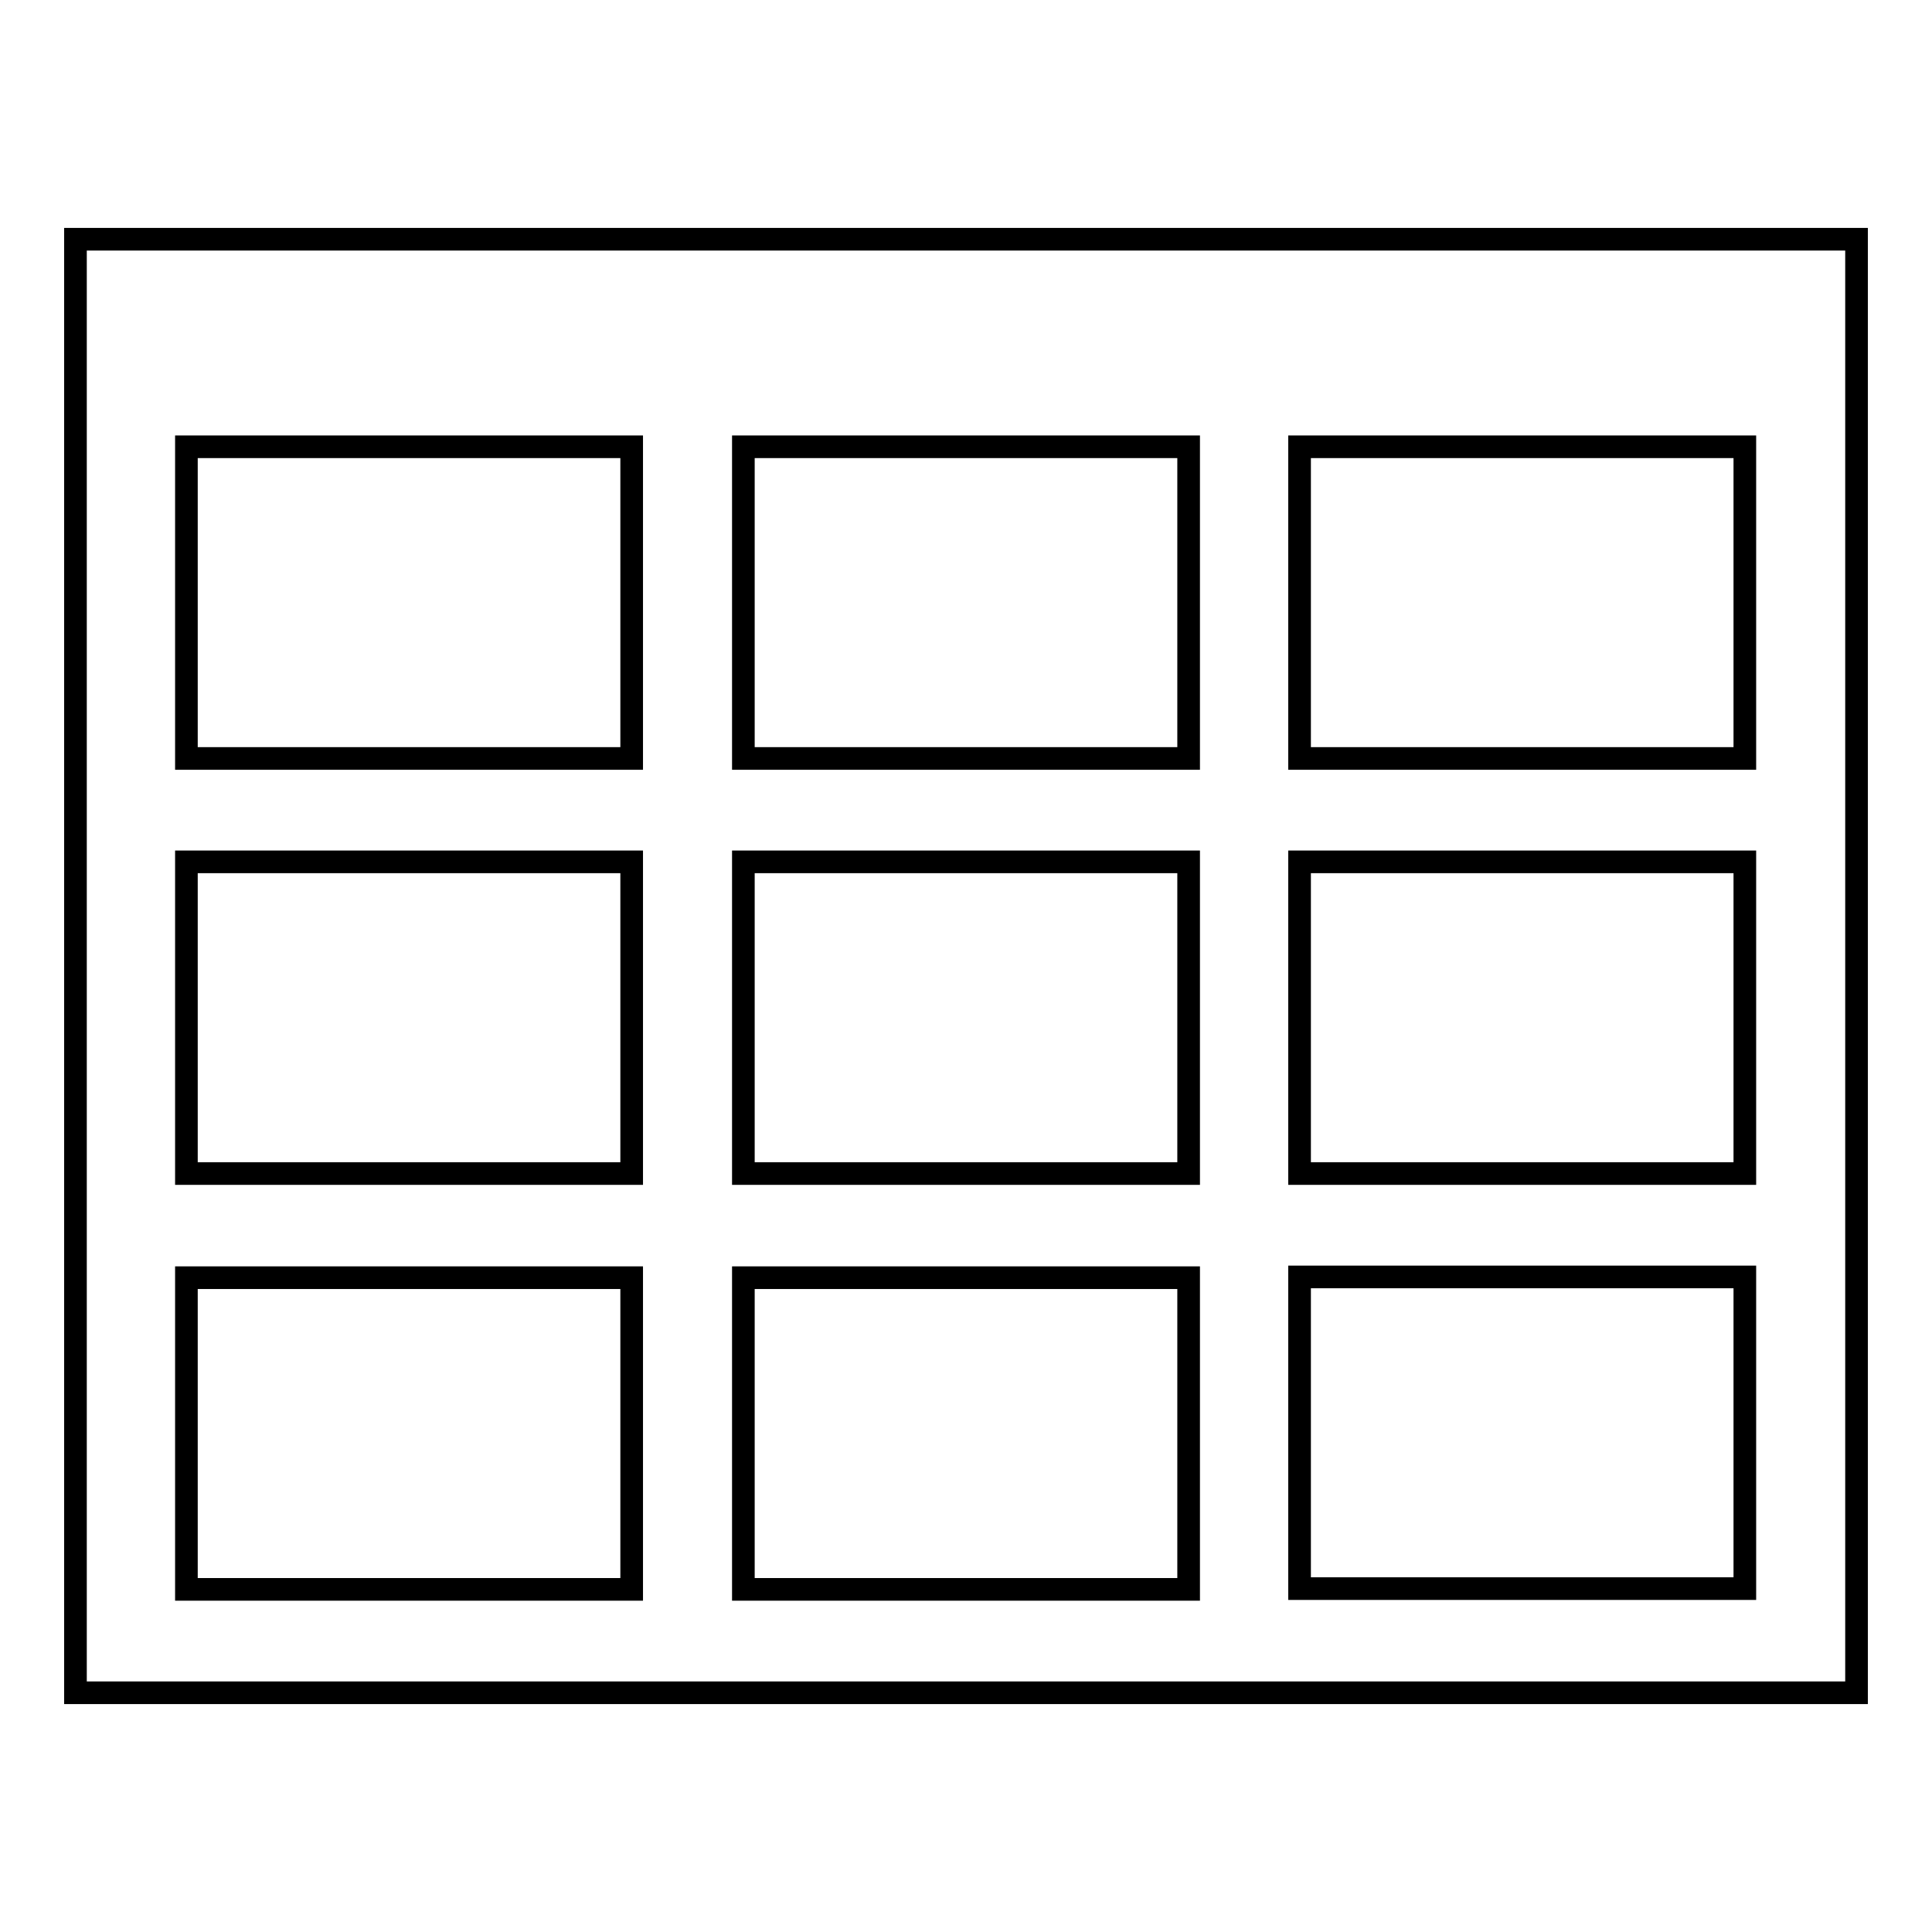 <?xml version="1.0" encoding="utf-8"?>
<!-- Svg Vector Icons : http://www.onlinewebfonts.com/icon -->
<!DOCTYPE svg PUBLIC "-//W3C//DTD SVG 1.1//EN" "http://www.w3.org/Graphics/SVG/1.1/DTD/svg11.dtd">
<svg version="1.1" xmlns="http://www.w3.org/2000/svg" xmlns:xlink="http://www.w3.org/1999/xlink" x="0px" y="0px" viewBox="0 0 256 256" enable-background="new 0 0 256 256" xml:space="preserve">
<g> <path stroke-width="3" fill-opacity="0" stroke="#000000"  d="M10,31.7v192.6h236V31.7H10z M98.5,155.5v-41.3h59v41.3H98.5z M157.5,169.3v41.3h-59v-41.3H157.5z  M157.5,59.2v41.3h-59V59.2H157.5z M83.7,59.2v41.3h-59V59.2H83.7z M24.7,114.2h59v41.3h-59V114.2z M172.2,114.2h59v41.3h-59V114.2 z M172.2,100.5V59.2h59v41.3H172.2z M24.7,169.3h59v41.3h-59V169.3z M172.2,210.5v-41.3h59v41.3H172.2z"/></g>
</svg>